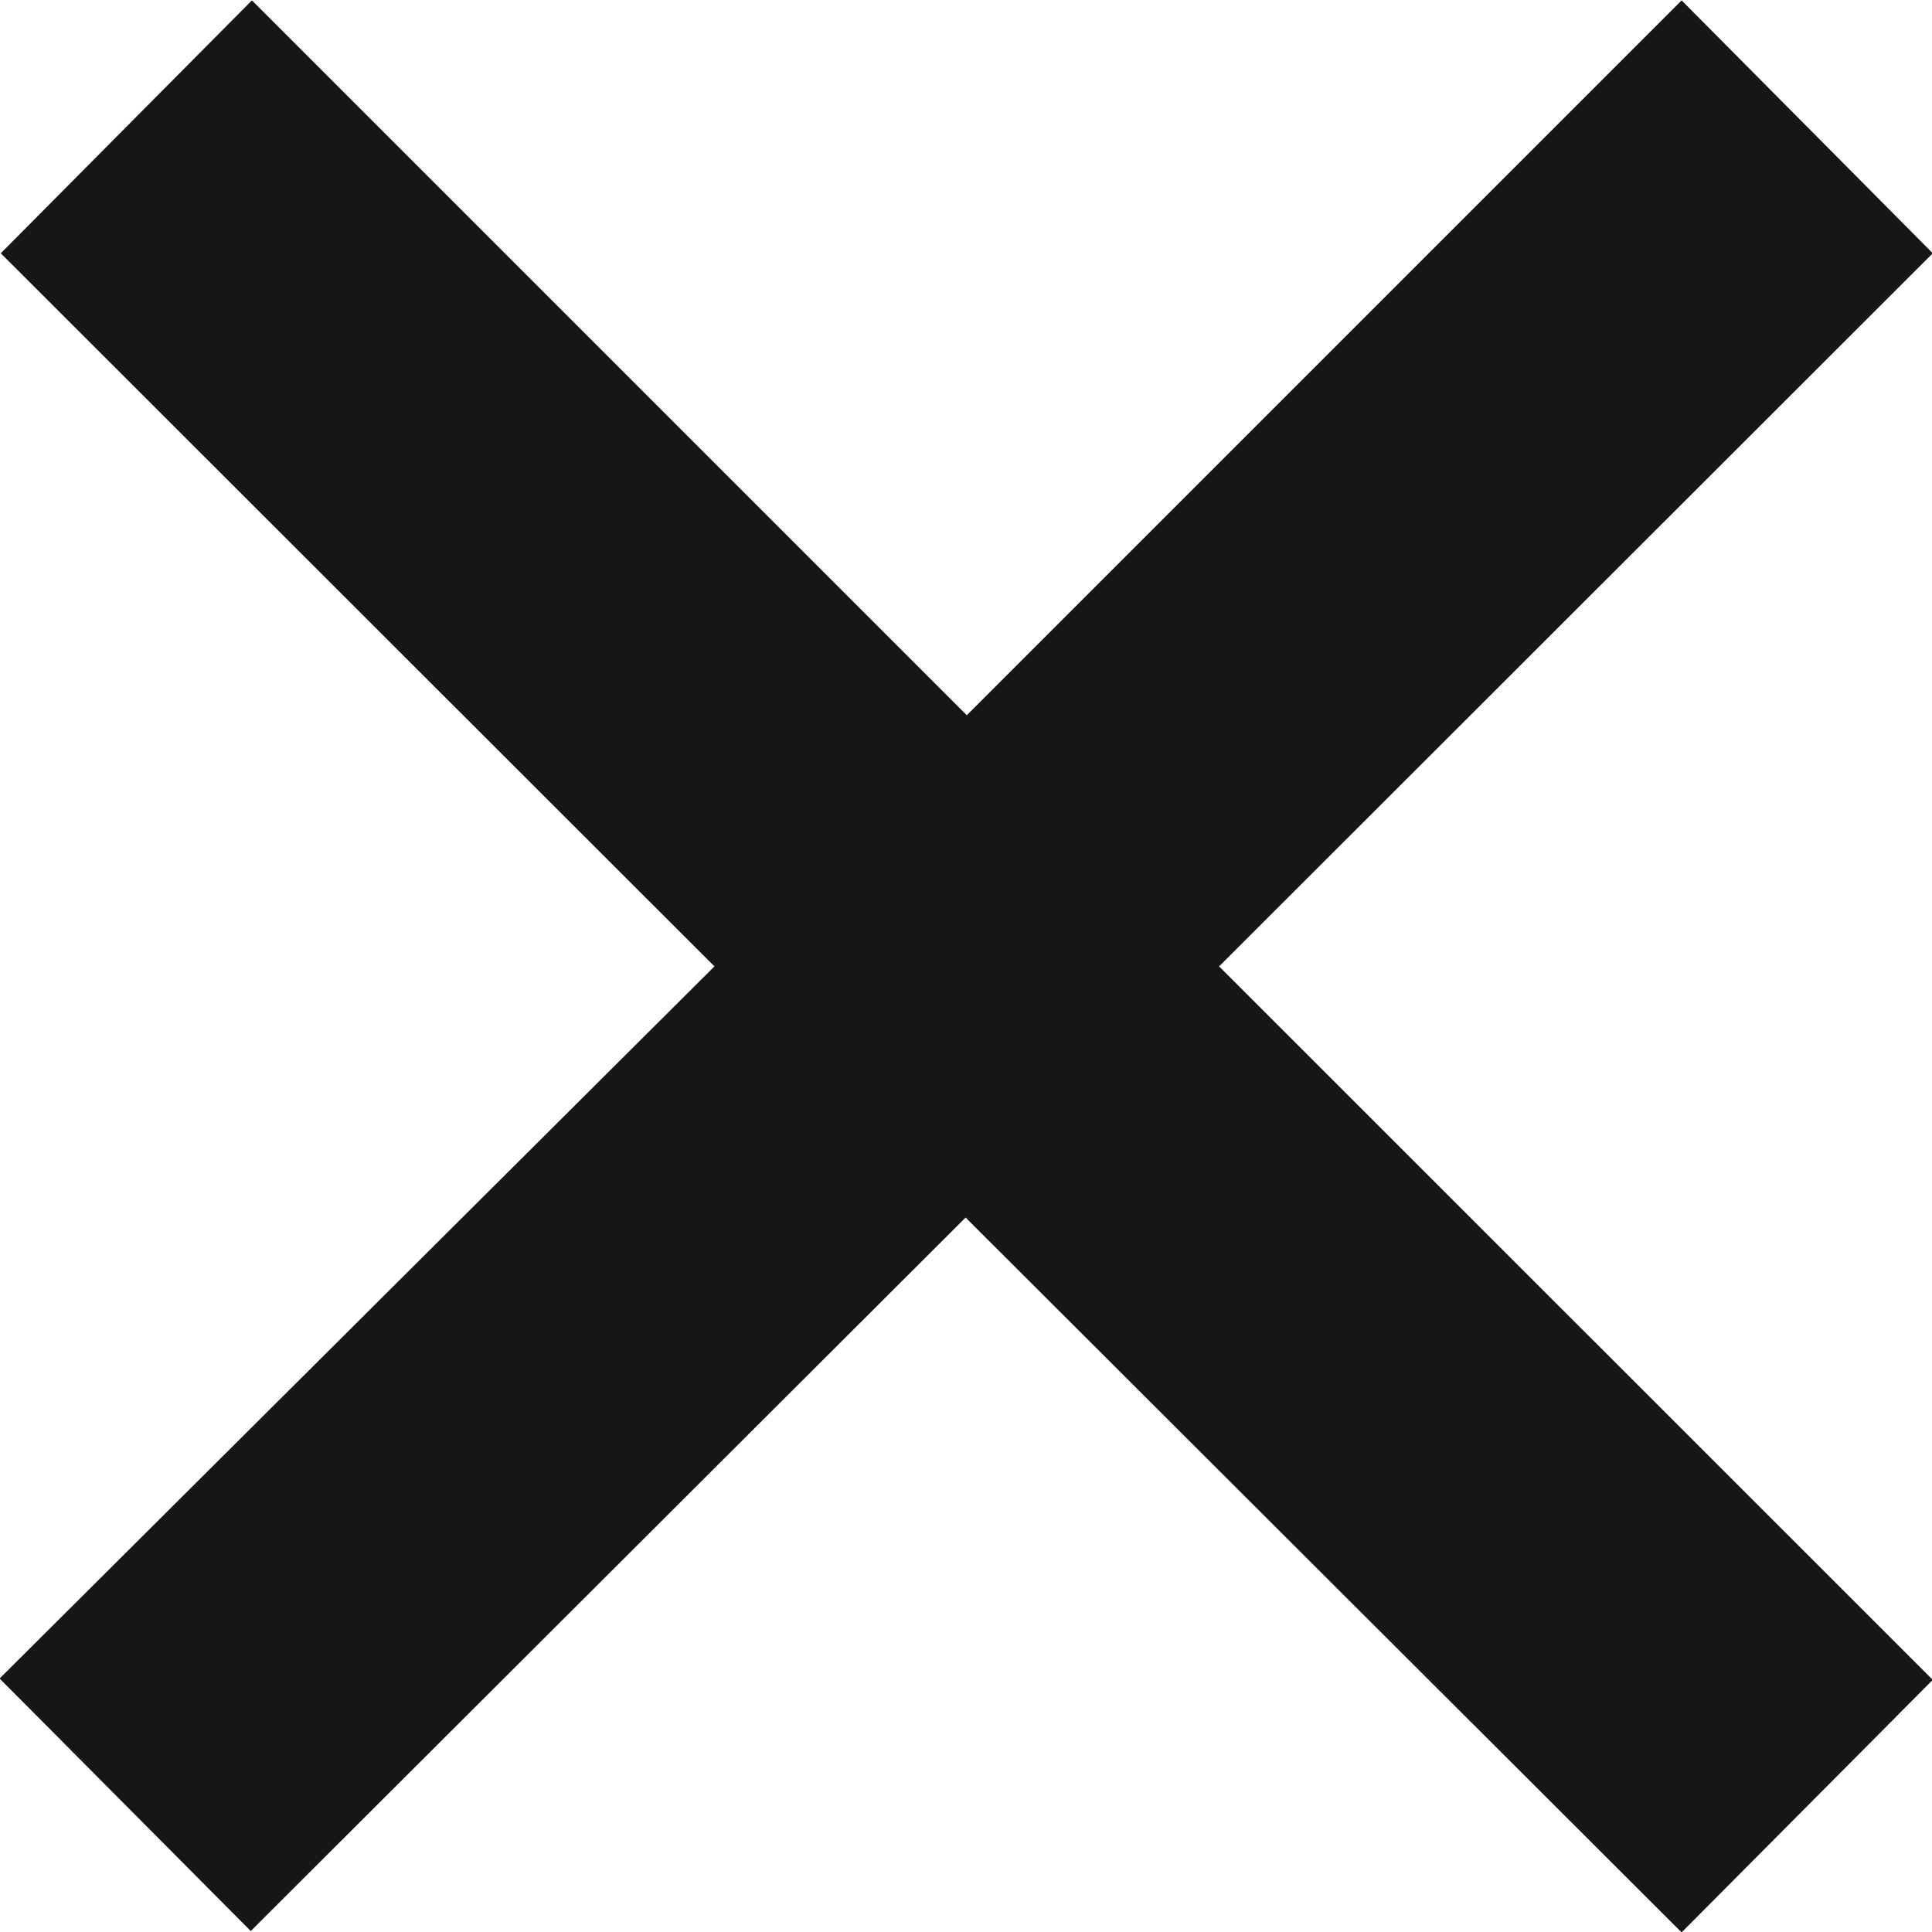 <svg xmlns="http://www.w3.org/2000/svg" width="10" height="10" viewBox="0 0 10 10">
  <path id="close-balck" d="M827,20678.3l-3.7,3.693-1.3-1.307L825.7,20677l-3.694-3.691,1.3-1.309,3.7,3.7,3.7-3.7,1.3,1.309-3.694,3.691,3.694,3.693-1.3,1.307Z" transform="translate(-822.002 -20671.998)" fill="#161616"/>
</svg>
